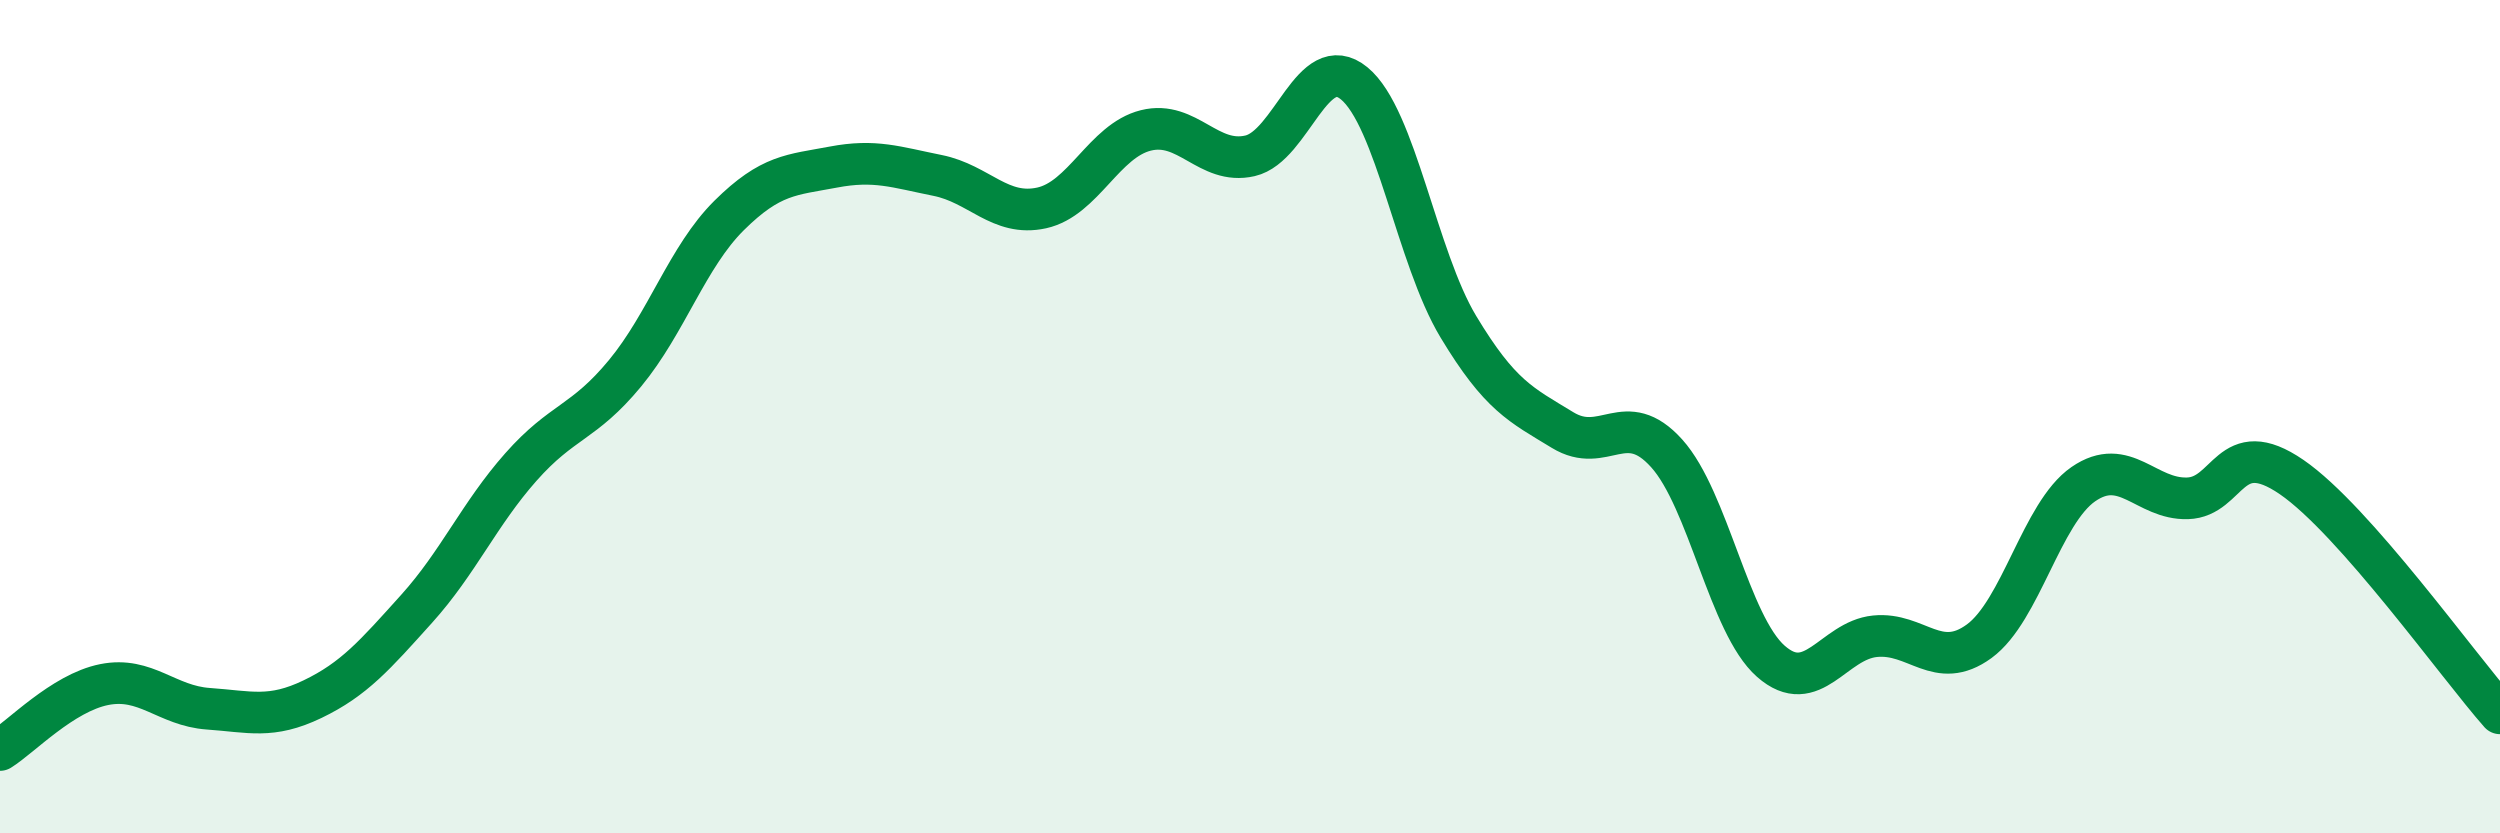 
    <svg width="60" height="20" viewBox="0 0 60 20" xmlns="http://www.w3.org/2000/svg">
      <path
        d="M 0,18 C 0.5,17.69 1.5,16.63 2.5,16.43 C 3.5,16.23 4,16.94 5,17.01 C 6,17.08 6.5,17.26 7.5,16.78 C 8.5,16.3 9,15.72 10,14.61 C 11,13.5 11.5,12.34 12.5,11.21 C 13.5,10.08 14,10.17 15,8.96 C 16,7.75 16.5,6.16 17.5,5.17 C 18.5,4.18 19,4.2 20,4.01 C 21,3.82 21.5,4.01 22.5,4.21 C 23.5,4.41 24,5.21 25,4.99 C 26,4.77 26.5,3.38 27.5,3.13 C 28.5,2.88 29,3.97 30,3.74 C 31,3.51 31.5,1.18 32.5,2 C 33.5,2.82 34,6.18 35,7.84 C 36,9.5 36.5,9.71 37.5,10.32 C 38.5,10.93 39,9.77 40,10.88 C 41,11.99 41.5,14.99 42.5,15.87 C 43.5,16.75 44,15.37 45,15.27 C 46,15.17 46.5,16.12 47.5,15.39 C 48.5,14.66 49,12.31 50,11.62 C 51,10.93 51.5,11.99 52.5,11.96 C 53.5,11.93 53.5,10.42 55,11.45 C 56.5,12.48 59,15.99 60,17.12L60 20L0 20Z"
        fill="#008740"
        opacity="0.1"
        stroke-linecap="round"
        stroke-linejoin="round"
      />
      <path
        d="M 0,18 C 0.5,17.69 1.5,16.63 2.5,16.43 C 3.5,16.23 4,16.94 5,17.01 C 6,17.08 6.5,17.26 7.5,16.78 C 8.5,16.3 9,15.72 10,14.61 C 11,13.5 11.5,12.34 12.5,11.21 C 13.5,10.08 14,10.17 15,8.96 C 16,7.75 16.5,6.16 17.5,5.17 C 18.5,4.18 19,4.2 20,4.01 C 21,3.82 21.5,4.01 22.5,4.21 C 23.5,4.41 24,5.21 25,4.99 C 26,4.77 26.5,3.38 27.5,3.13 C 28.5,2.88 29,3.97 30,3.74 C 31,3.51 31.5,1.18 32.5,2 C 33.5,2.82 34,6.18 35,7.84 C 36,9.5 36.5,9.71 37.5,10.32 C 38.5,10.93 39,9.77 40,10.88 C 41,11.99 41.5,14.99 42.5,15.87 C 43.5,16.75 44,15.37 45,15.27 C 46,15.17 46.5,16.12 47.5,15.39 C 48.5,14.66 49,12.31 50,11.62 C 51,10.93 51.5,11.99 52.5,11.96 C 53.5,11.93 53.5,10.42 55,11.45 C 56.5,12.48 59,15.99 60,17.12"
        stroke="#008740"
        stroke-width="1"
        fill="none"
        stroke-linecap="round"
        stroke-linejoin="round"
      />
    </svg>
  